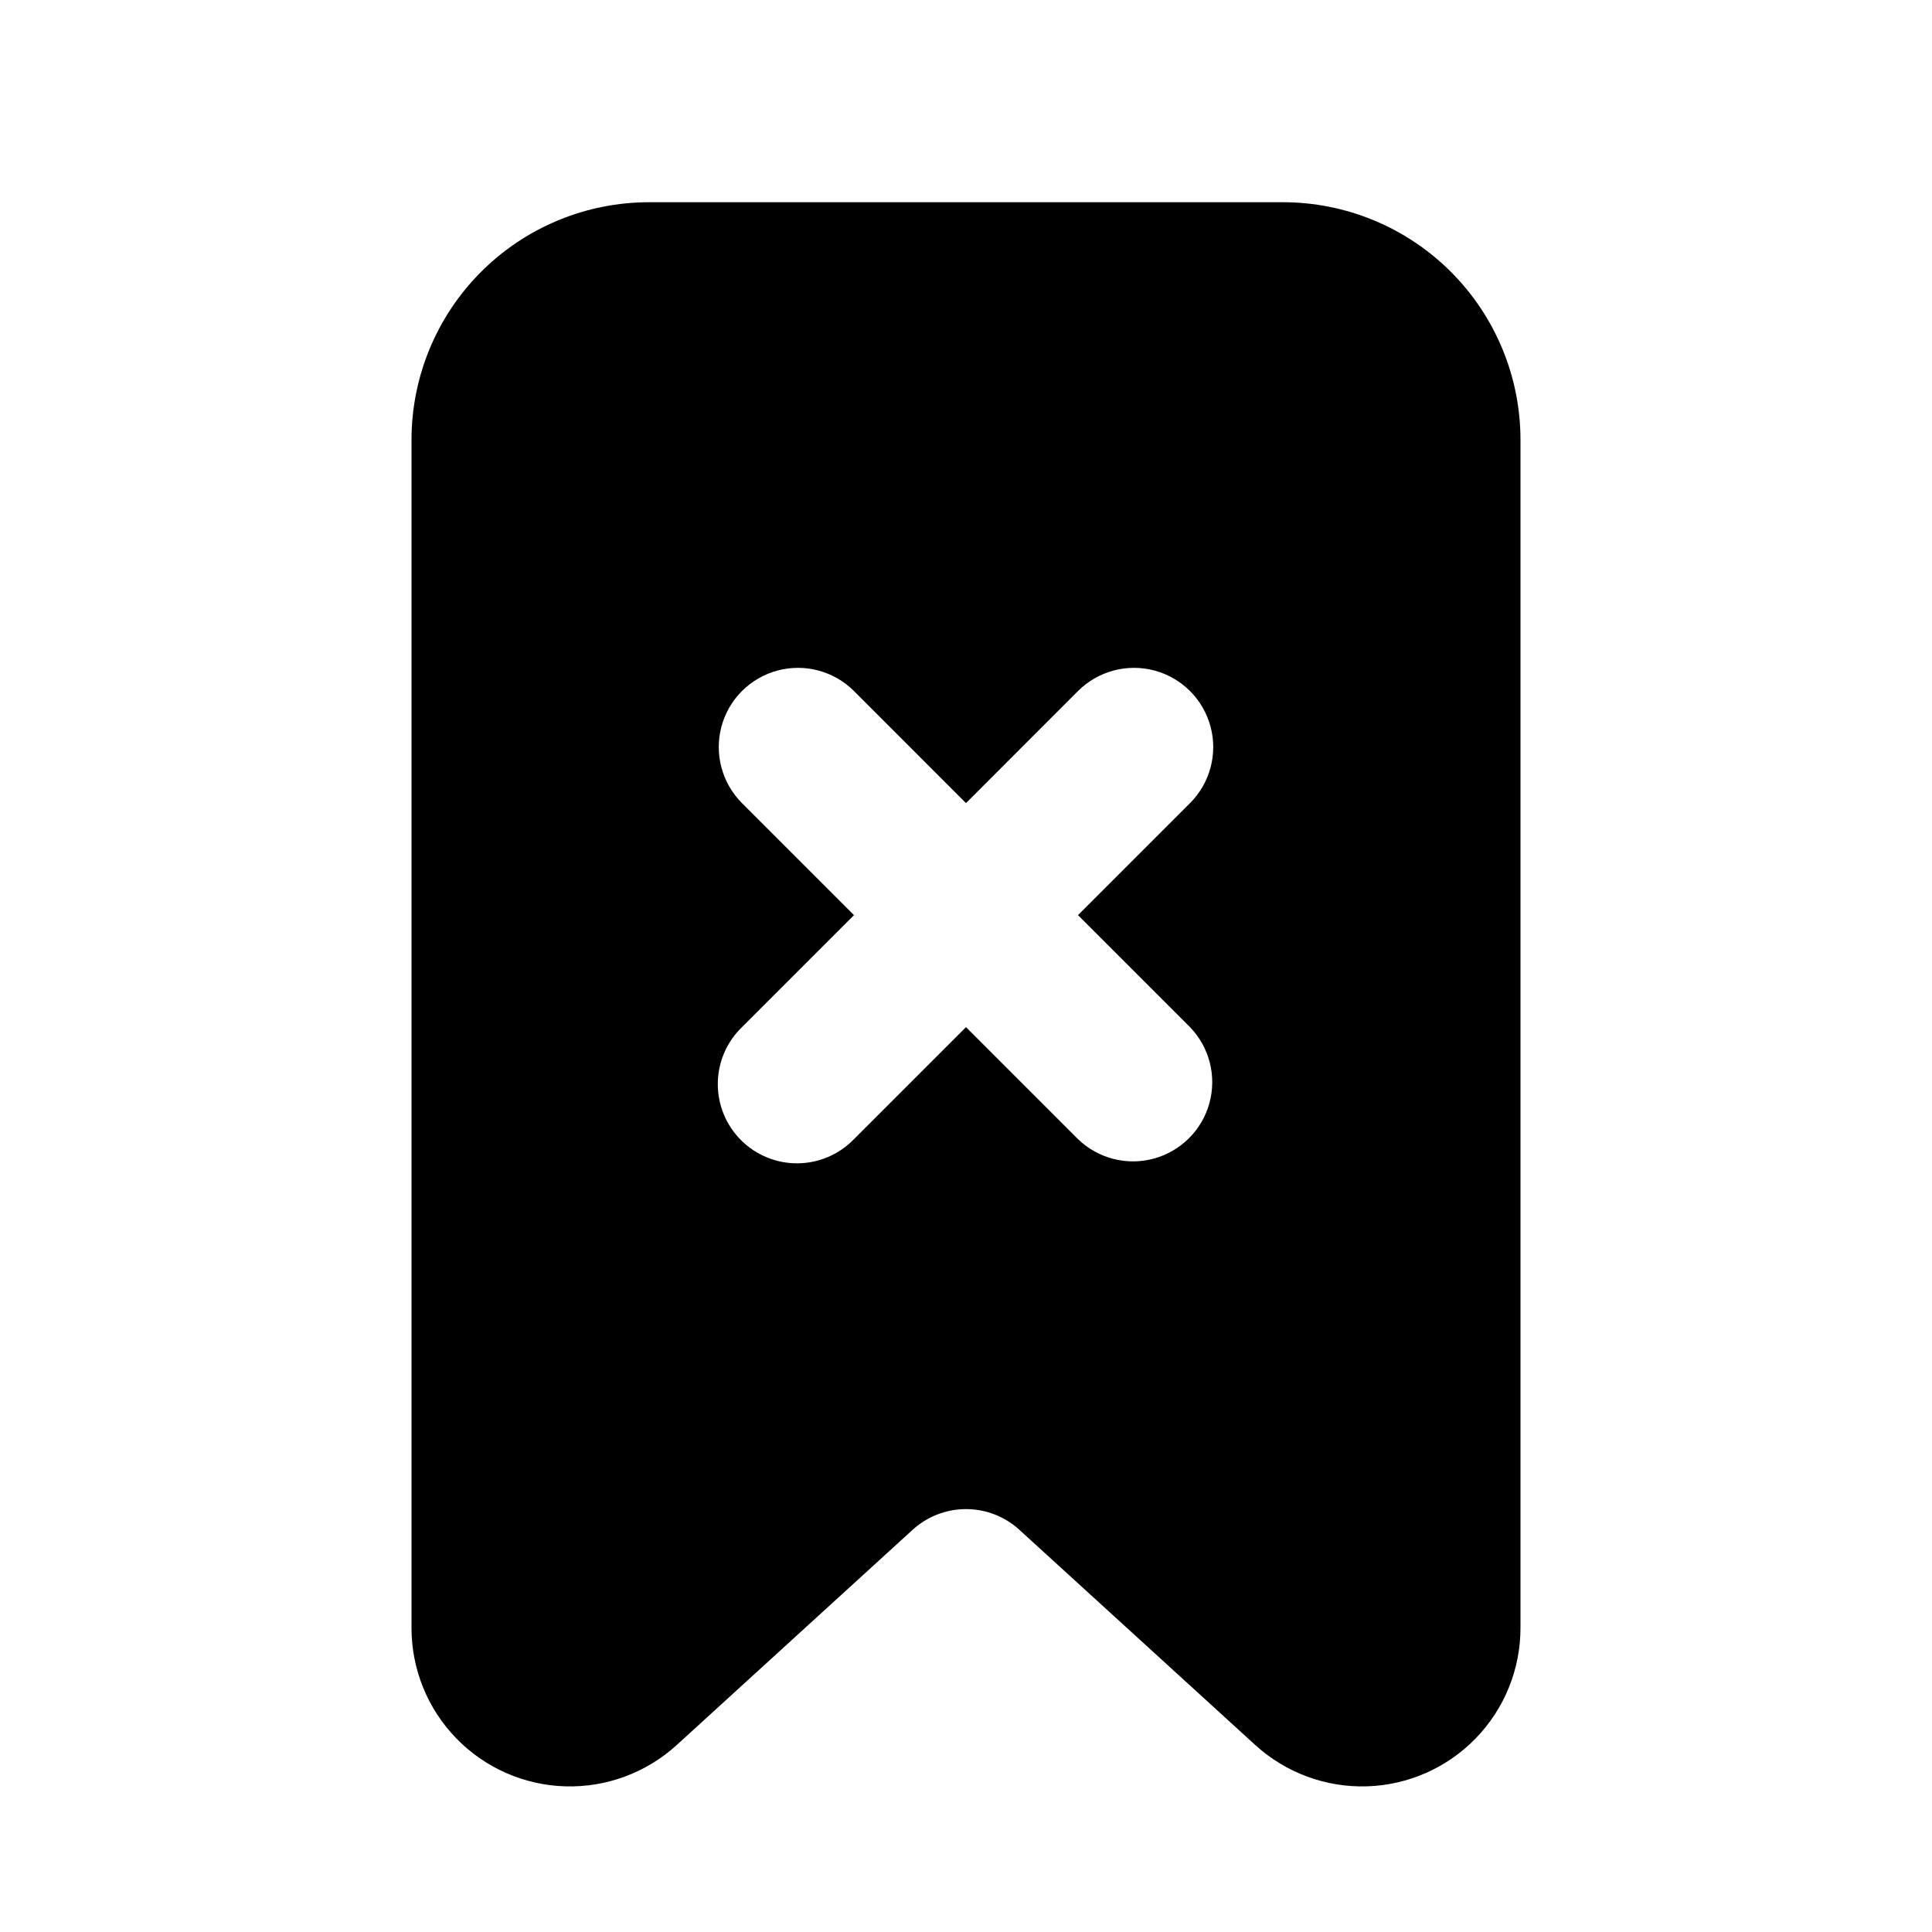 <?xml version="1.0" encoding="UTF-8"?>
<!-- Uploaded to: SVG Repo, www.svgrepo.com, Generator: SVG Repo Mixer Tools -->
<svg fill="#000000" width="800px" height="800px" version="1.1" viewBox="144 144 512 512" xmlns="http://www.w3.org/2000/svg">
 <path d="m429.68 386.52 29.684-29.684c5.309-5.305 7.383-13.035 5.441-20.281-1.938-7.246-7.594-12.906-14.84-14.852-7.246-1.941-14.977 0.125-20.285 5.43l-29.68 29.703-29.684-29.703c-5.309-5.305-13.039-7.371-20.285-5.43-7.242 1.945-12.902 7.606-14.84 14.852s0.137 14.977 5.441 20.281l29.684 29.684-29.684 29.684v-0.004c-4.051 3.914-6.359 9.289-6.406 14.918-0.051 5.629 2.164 11.043 6.144 15.027 3.984 3.981 9.398 6.195 15.027 6.148 5.629-0.051 11.004-2.359 14.918-6.41l29.684-29.684 29.684 29.684h-0.004c5.332 5.148 12.988 7.106 20.137 5.144 7.148-1.957 12.734-7.543 14.691-14.691 1.961-7.152 0.008-14.805-5.144-20.137zm-113.65-188.93h167.94-0.004c16.703 0 32.723 6.633 44.531 18.445 11.812 11.809 18.445 27.828 18.445 44.531v314.88-0.004c0 10.914-4.25 21.395-11.852 29.227-7.598 7.832-17.945 12.398-28.852 12.73s-21.516-3.598-29.578-10.949l-62.516-57.035h0.004c-3.867-3.531-8.914-5.488-14.148-5.488-5.238 0-10.281 1.957-14.148 5.488l-62.516 57.035c-8.062 7.352-18.668 11.281-29.574 10.949-10.91-0.332-21.258-4.898-28.855-12.73s-11.852-18.312-11.852-29.227v-314.88 0.004c0-16.703 6.633-32.723 18.445-44.531 11.809-11.812 27.828-18.445 44.531-18.445z"/>
</svg>